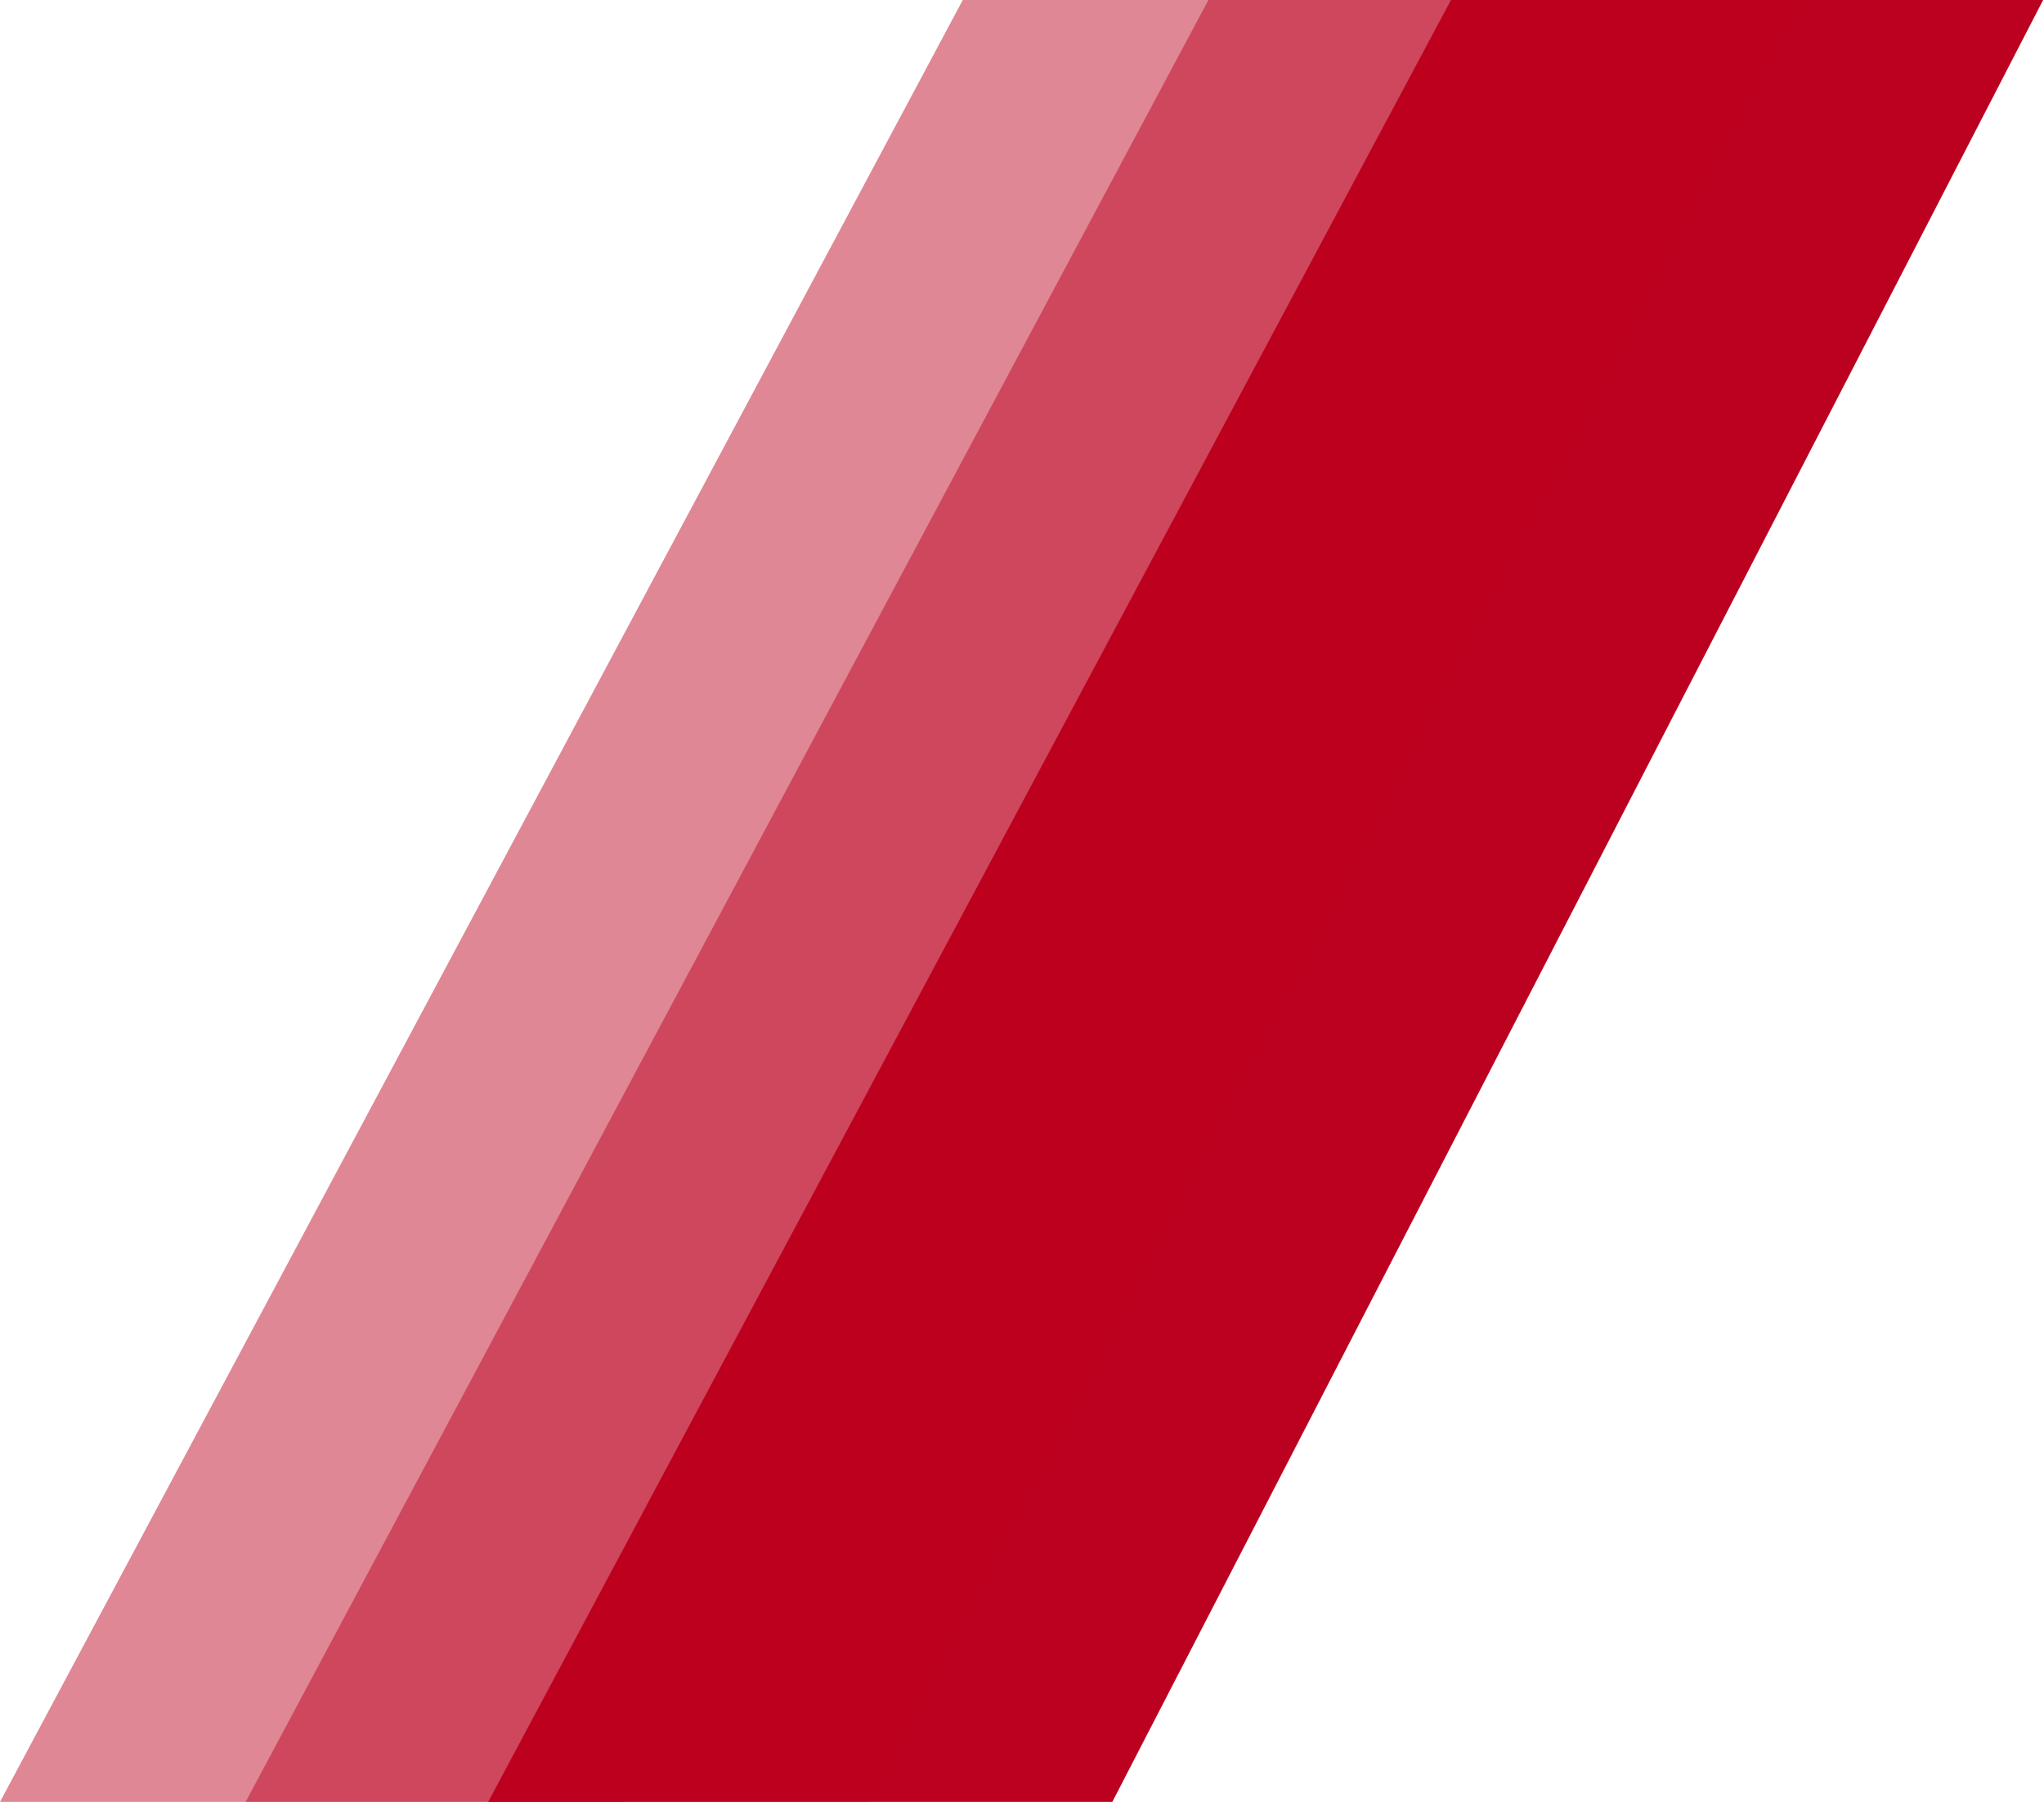 <svg width="1165" height="1027" viewBox="0 0 1165 1027" fill="none" xmlns="http://www.w3.org/2000/svg">
<path d="M827 0H1164.5L633.975 1027H278.25L827 0Z" fill="#BC001F"/>
<path d="M688.75 0H1026.25L495.725 1027H140L688.75 0Z" fill="#BC001F" fill-opacity="0.47"/>
<path d="M548.75 0H886.25L355.725 1027H0L548.75 0Z" fill="#BC001F" fill-opacity="0.47"/>
</svg>
